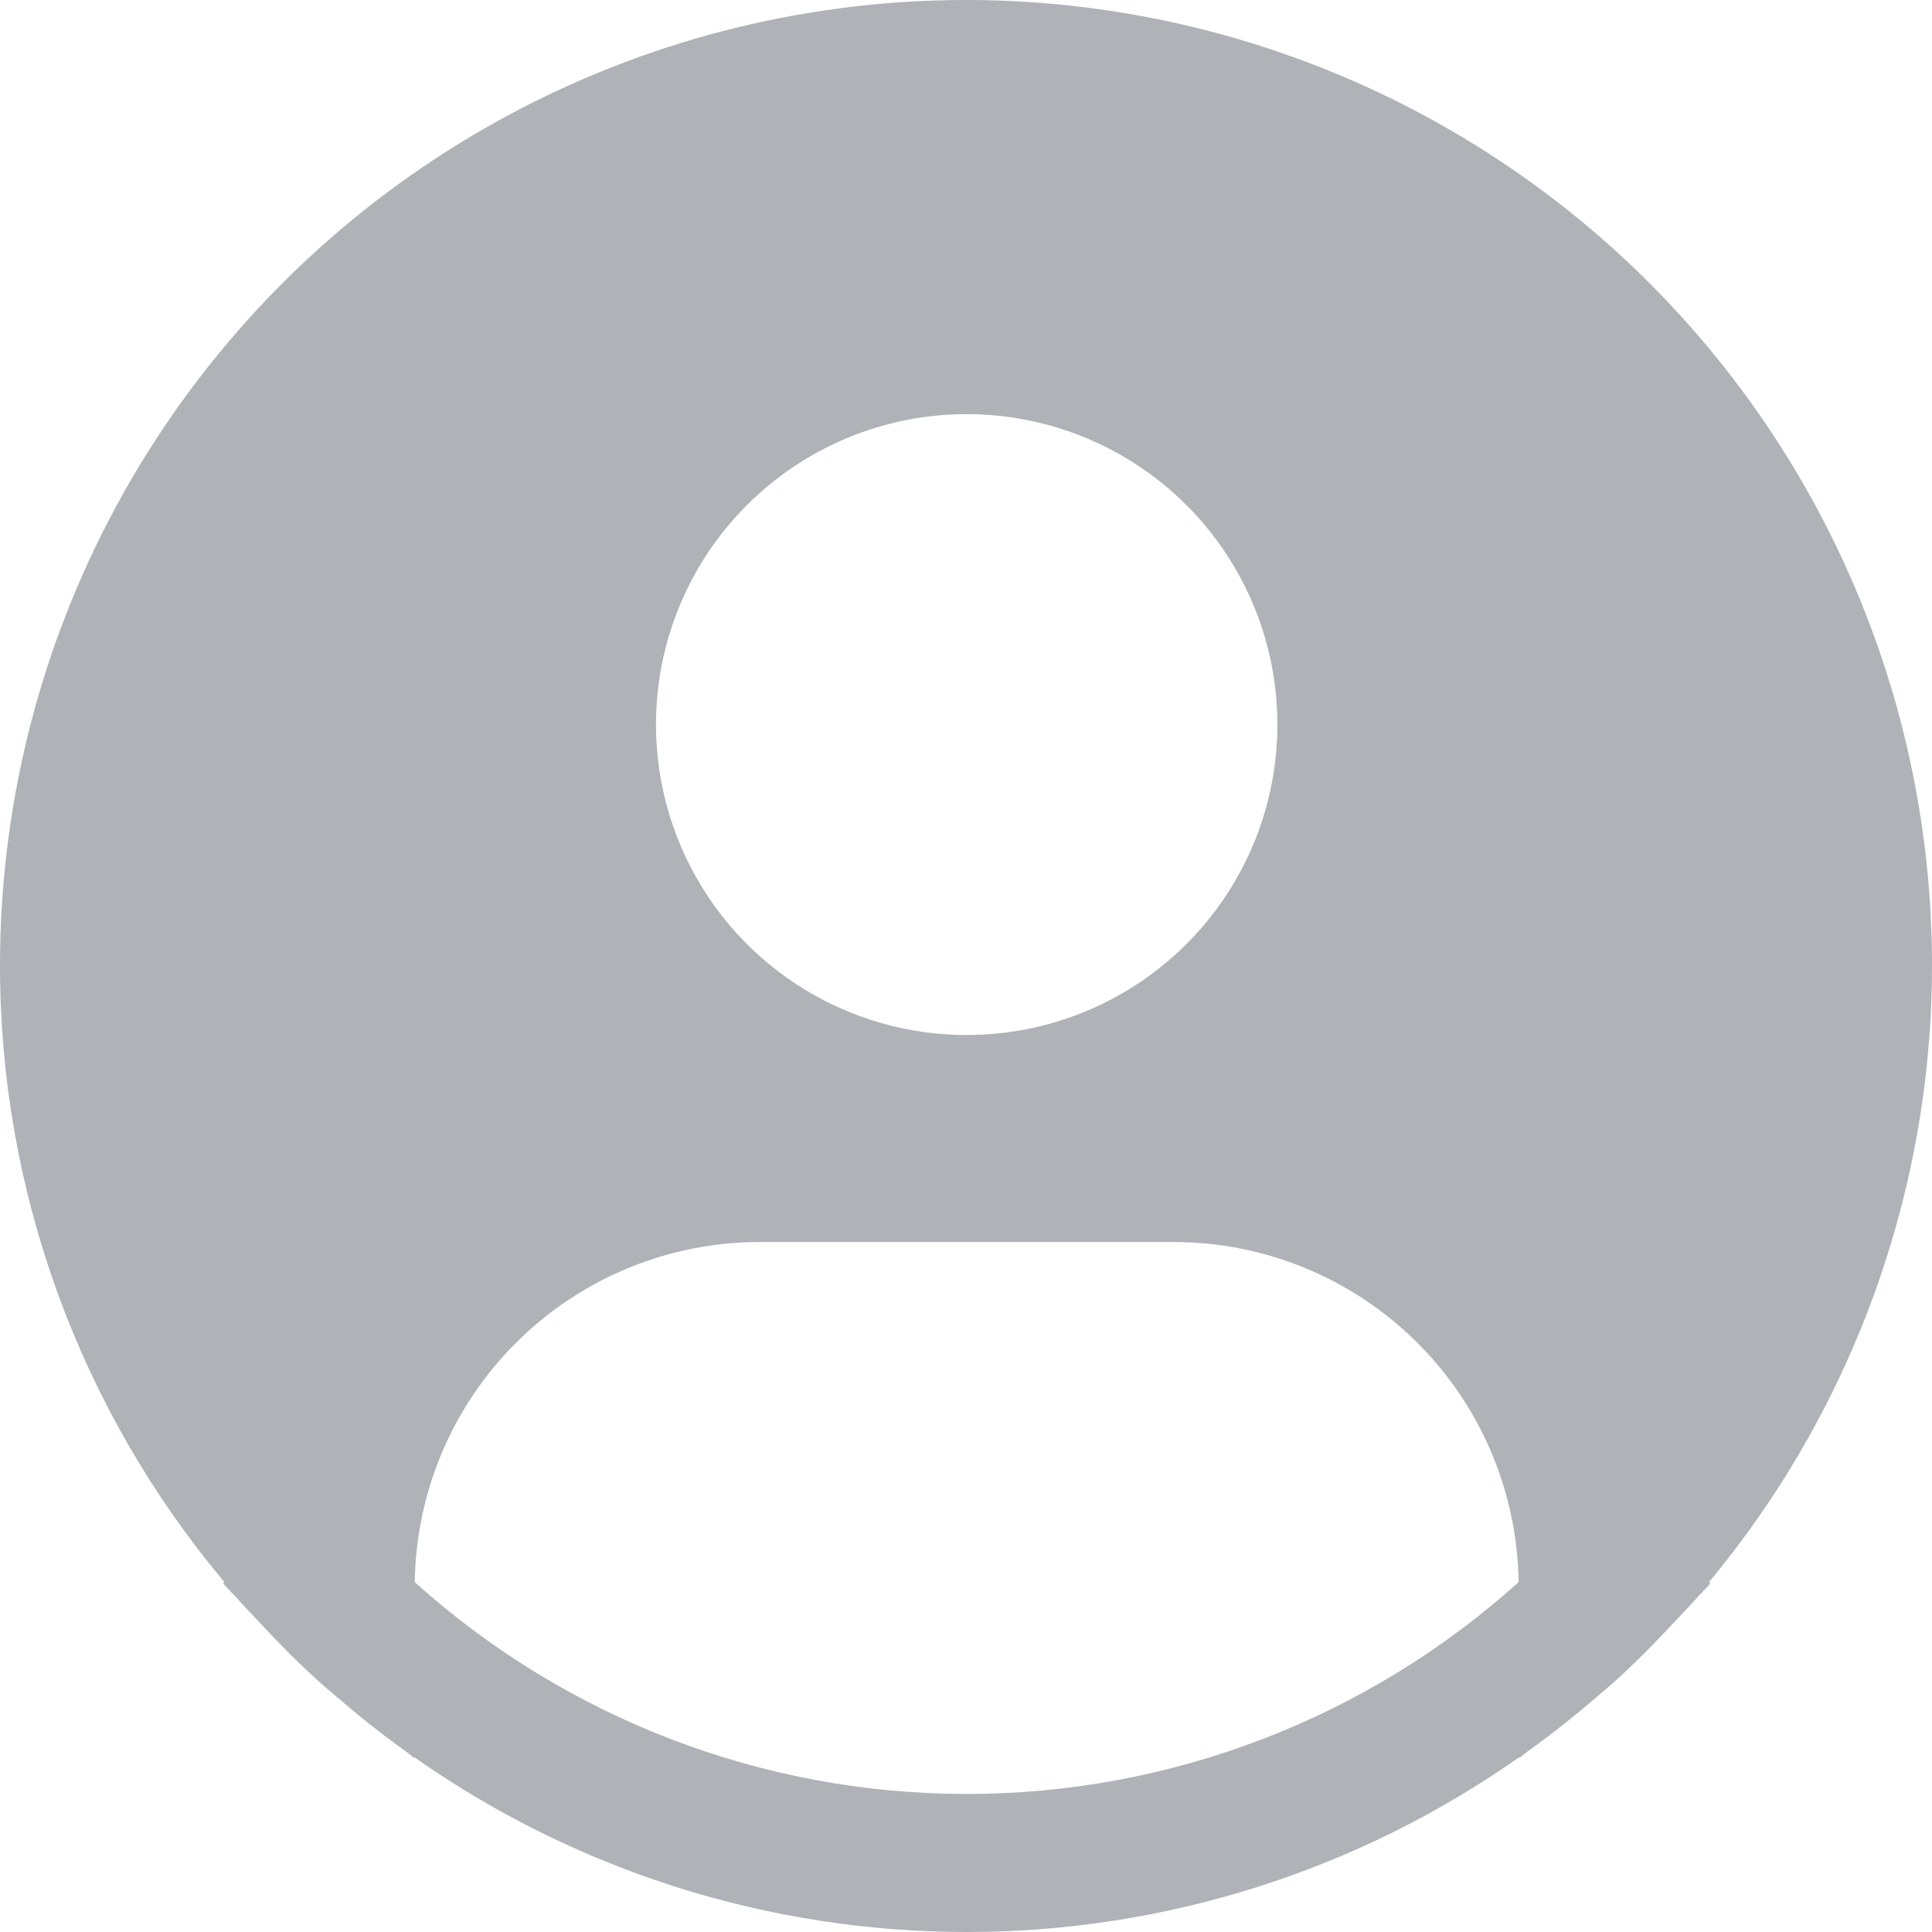 <svg width="60" height="60" viewBox="0 0 60 60" fill="none" xmlns="http://www.w3.org/2000/svg">
<path d="M53.072 49.135C56.151 45.433 58.293 41.044 59.316 36.34C60.339 31.636 60.213 26.754 58.949 22.109C57.684 17.464 55.319 13.191 52.052 9.652C48.786 6.114 44.714 3.413 40.182 1.779C35.65 0.145 30.791 -0.374 26.016 0.266C21.24 0.905 16.689 2.684 12.748 5.452C8.806 8.221 5.59 11.897 3.371 16.17C1.152 20.443 -0.004 25.188 1.15103e-05 30.002C0.002 37 2.47 43.774 6.971 49.135L6.929 49.172C7.079 49.352 7.25 49.506 7.405 49.684C7.598 49.904 7.806 50.112 8.005 50.327C8.605 50.978 9.223 51.604 9.871 52.191C10.068 52.371 10.272 52.538 10.471 52.709C11.157 53.301 11.863 53.862 12.594 54.385C12.688 54.449 12.774 54.533 12.868 54.599V54.573C17.891 58.105 23.882 60 30.024 60C36.165 60 42.156 58.105 47.179 54.573V54.599C47.273 54.533 47.357 54.449 47.453 54.385C48.182 53.86 48.89 53.301 49.576 52.709C49.776 52.538 49.979 52.369 50.177 52.191C50.824 51.602 51.442 50.978 52.042 50.327C52.242 50.112 52.447 49.904 52.643 49.684C52.795 49.506 52.969 49.352 53.119 49.17L53.072 49.135ZM30.021 12.861C31.93 12.861 33.796 13.426 35.383 14.486C36.969 15.545 38.206 17.051 38.937 18.813C39.667 20.575 39.858 22.513 39.486 24.384C39.114 26.254 38.194 27.972 36.845 29.32C35.495 30.669 33.776 31.587 31.904 31.959C30.032 32.331 28.092 32.14 26.329 31.41C24.565 30.681 23.058 29.445 21.998 27.859C20.938 26.274 20.372 24.409 20.372 22.502C20.372 19.945 21.388 17.493 23.198 15.685C25.008 13.876 27.462 12.861 30.021 12.861ZM12.881 49.135C12.919 46.322 14.063 43.636 16.067 41.66C18.07 39.683 20.772 38.574 23.588 38.572H36.455C39.27 38.574 41.973 39.683 43.976 41.66C45.98 43.636 47.124 46.322 47.162 49.135C42.459 53.37 36.352 55.713 30.021 55.713C23.691 55.713 17.584 53.37 12.881 49.135Z" fill="#AFB2B6"/>
</svg>

